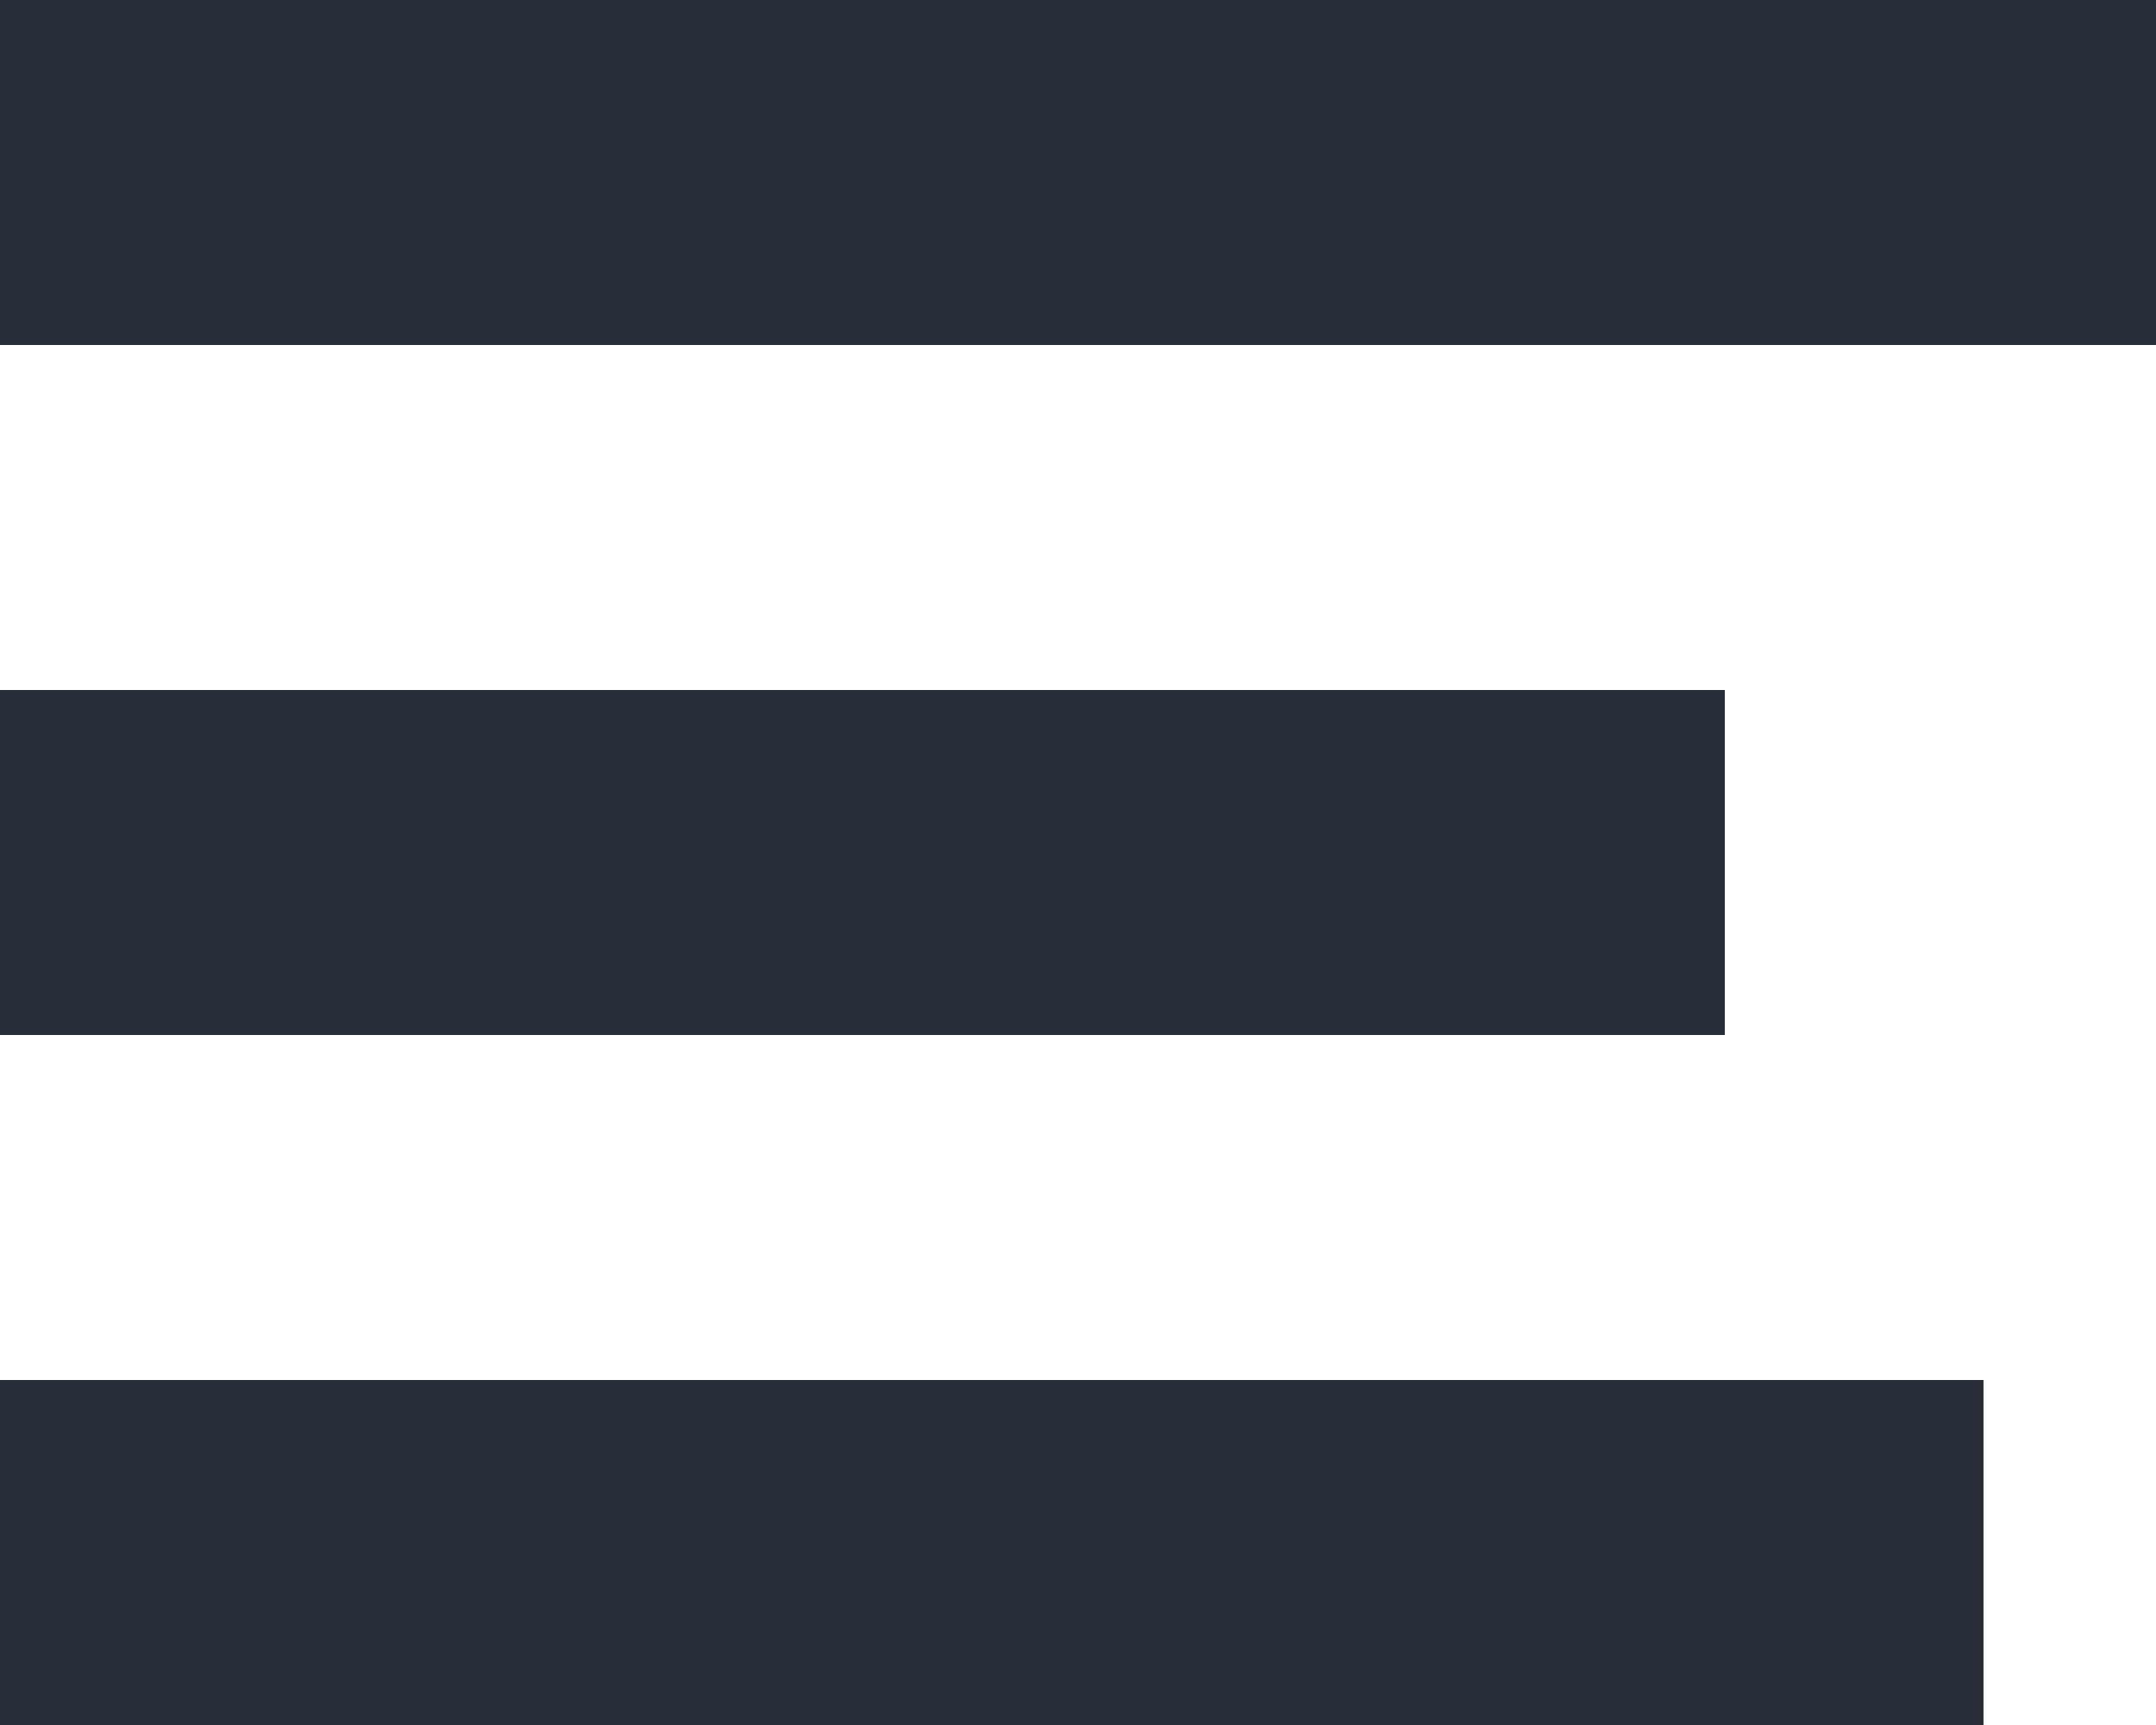 <svg xmlns="http://www.w3.org/2000/svg" width="25" height="20" viewBox="0 0 25 20">
  <g id="mobile_menu_icon" transform="translate(-109.207 -125.084)">
    <rect id="Rectangle_7" data-name="Rectangle 7" width="20" height="4" transform="translate(109.207 133.084)" fill="#292f39"/>
    <rect id="Rectangle_9" data-name="Rectangle 9" width="23" height="4" transform="translate(109.207 141.084)" fill="#292f39"/>
    <rect id="Rectangle_8" data-name="Rectangle 8" width="25" height="4" transform="translate(109.207 125.084)" fill="#292f39"/>
  </g>
</svg>
